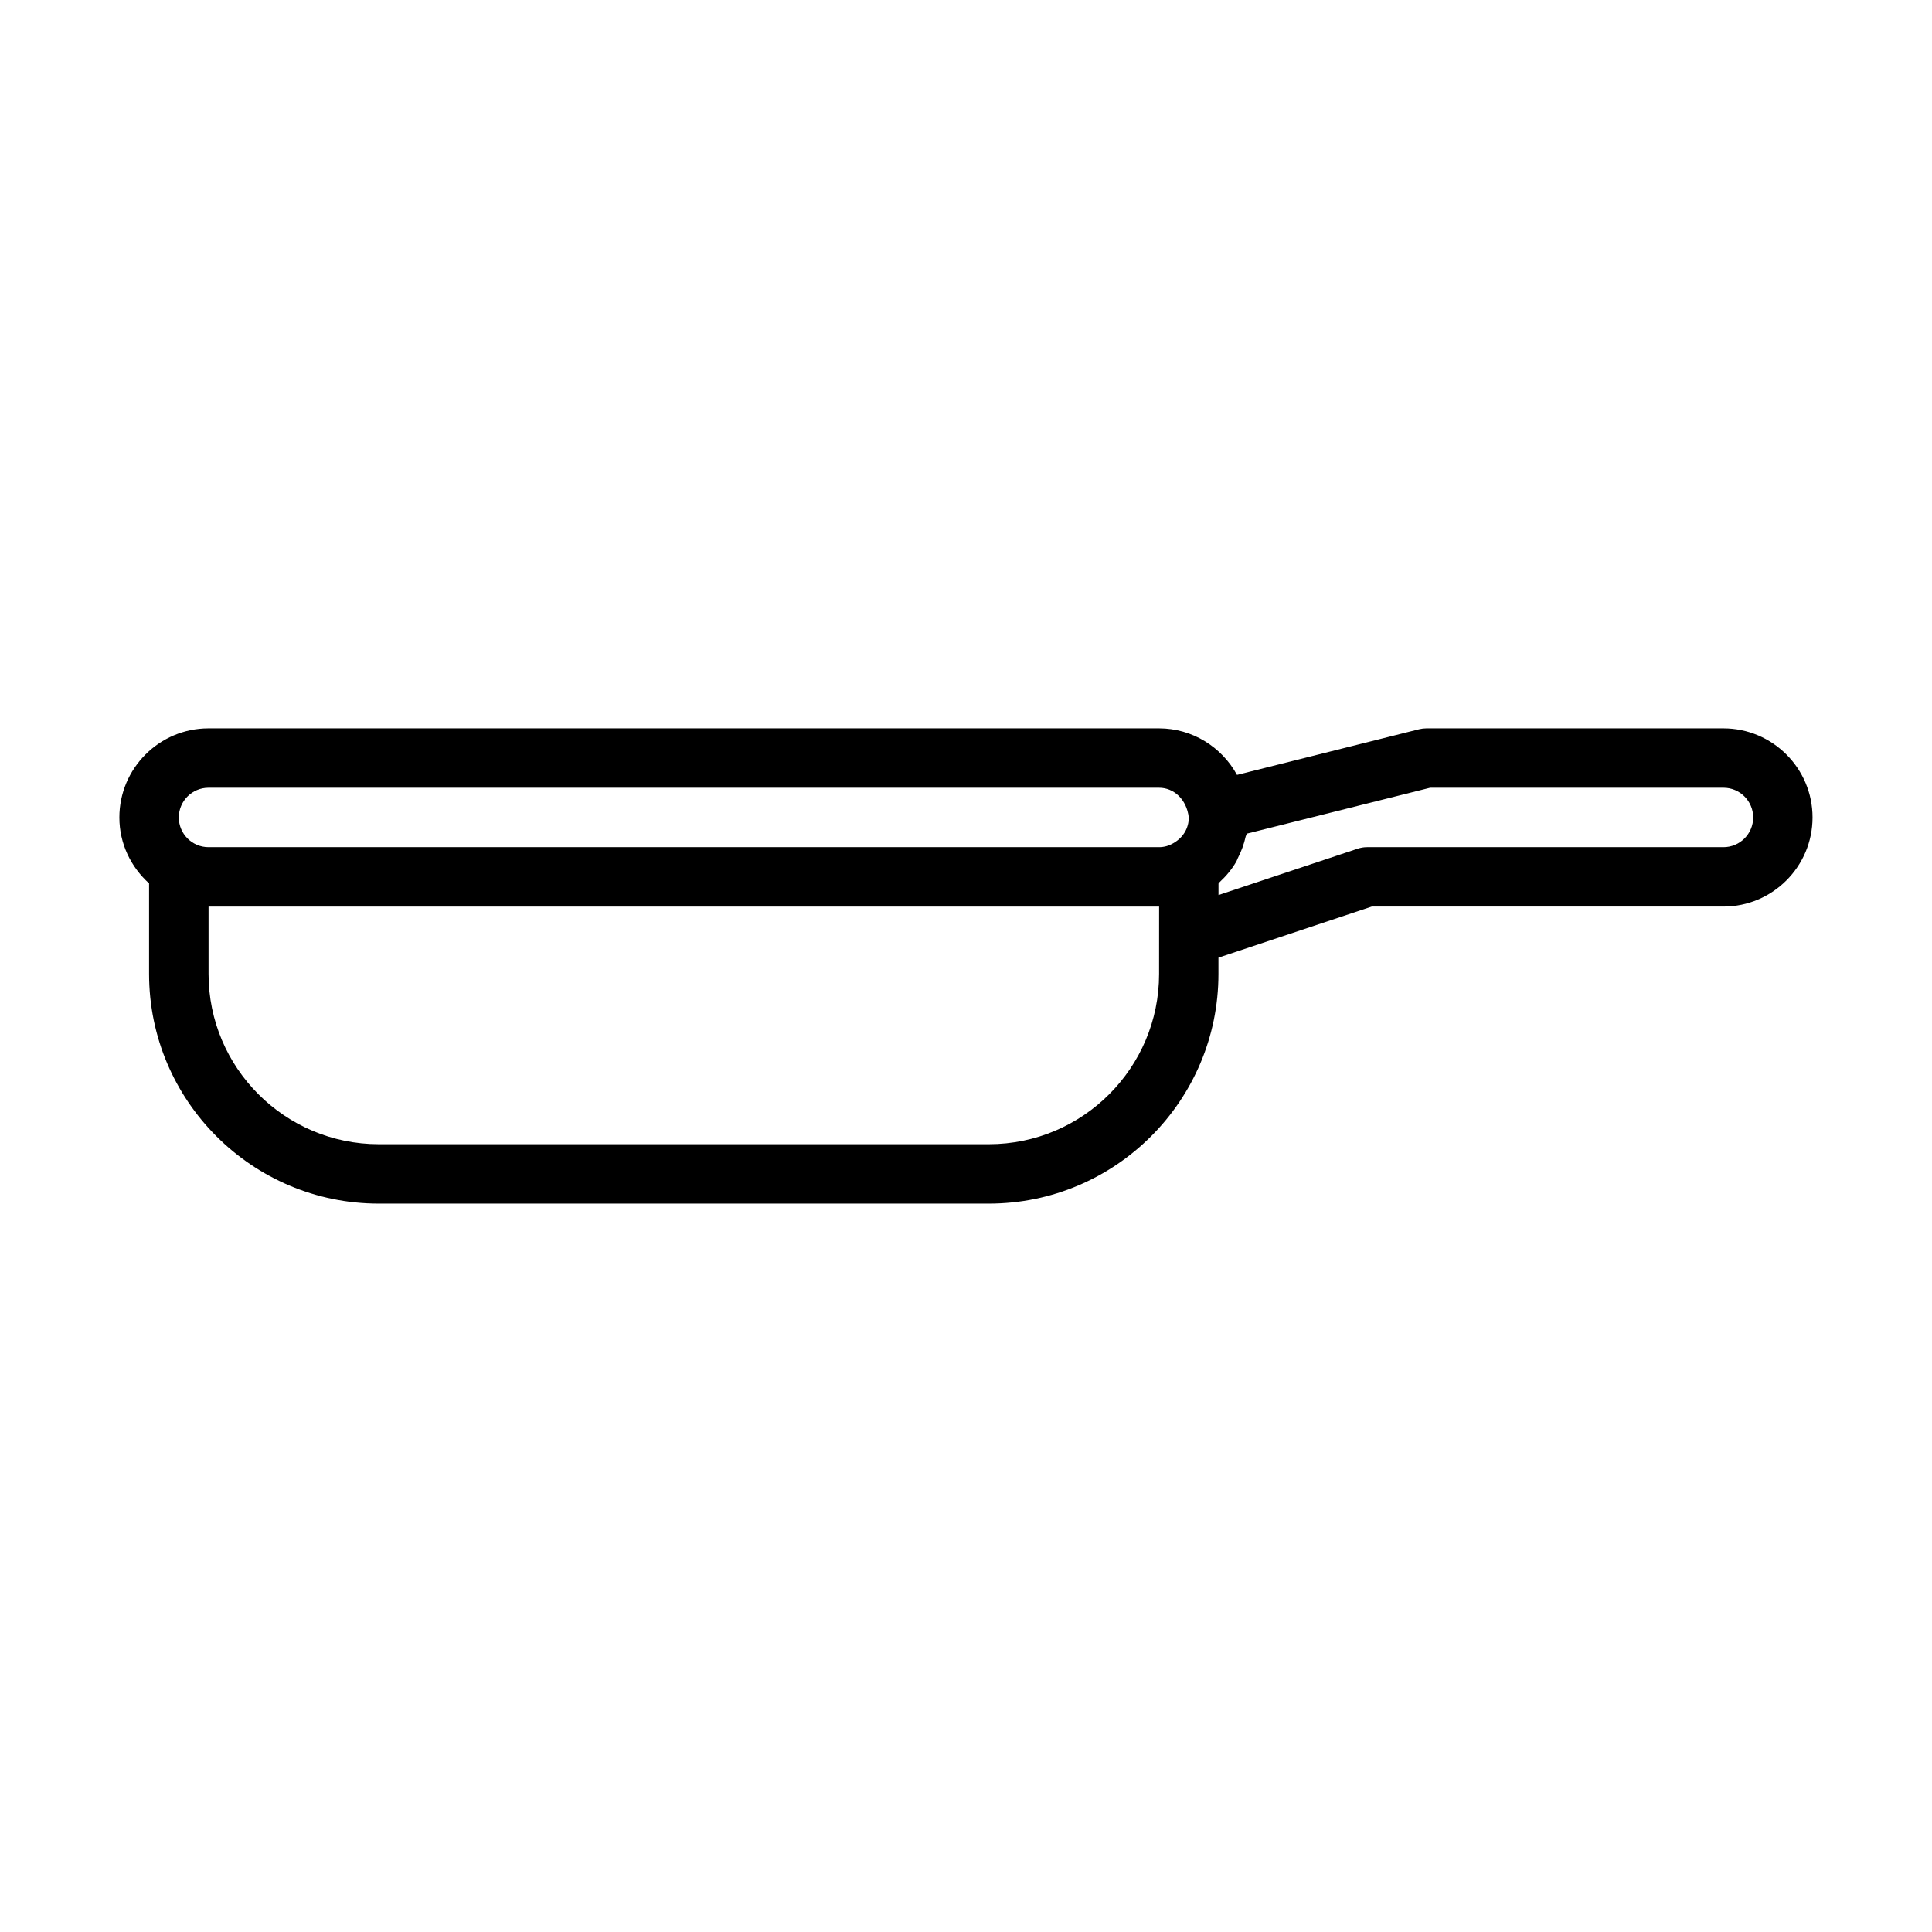 <?xml version="1.0" encoding="UTF-8"?>
<!-- Uploaded to: SVG Repo, www.svgrepo.com, Generator: SVG Repo Mixer Tools -->
<svg fill="#000000" width="800px" height="800px" version="1.1" viewBox="144 144 512 512" xmlns="http://www.w3.org/2000/svg">
 <path d="m600.73 337.02h-78.719c-0.645 0-1.289 0.078-1.922 0.234l-48.27 12.105c-4.031-7.383-11.824-12.34-20.656-12.34h-251.91c-13.02 0-23.617 10.598-23.617 23.617 0 6.957 3.07 13.145 7.871 17.477v23.992c0.004 33.566 27.301 60.867 60.867 60.867h161.66c33.566 0 60.867-27.301 60.867-60.867v-4.316l40.637-13.539h93.188c13.02 0 23.617-10.598 23.617-23.617s-10.598-23.613-23.617-23.613zm-401.47 15.742h251.91c3.891 0 7.305 3.039 7.871 7.871 0 2.816-1.449 5.305-4.062 6.801-1.18 0.711-2.473 1.074-3.809 1.074h-251.91c-4.344 0-7.871-3.527-7.871-7.871 0-4.348 3.527-7.875 7.871-7.875zm251.91 49.344c0 24.891-20.246 45.121-45.121 45.121h-161.66c-24.891 0-45.121-20.246-45.121-45.121v-17.855h251.91zm149.57-33.598h-94.465c-0.852 0-1.684 0.141-2.488 0.41l-36.871 12.281v-3.039c0.141-0.125 0.219-0.316 0.363-0.441 1.73-1.605 3.227-3.418 4.394-5.449 0.141-0.25 0.203-0.551 0.348-0.82 0.945-1.812 1.652-3.731 2.094-5.746 0.062-0.27 0.234-0.488 0.285-0.77l48.598-12.172h77.742c4.344 0 7.871 3.527 7.871 7.871 0 4.348-3.523 7.875-7.871 7.875z"/>
</svg>